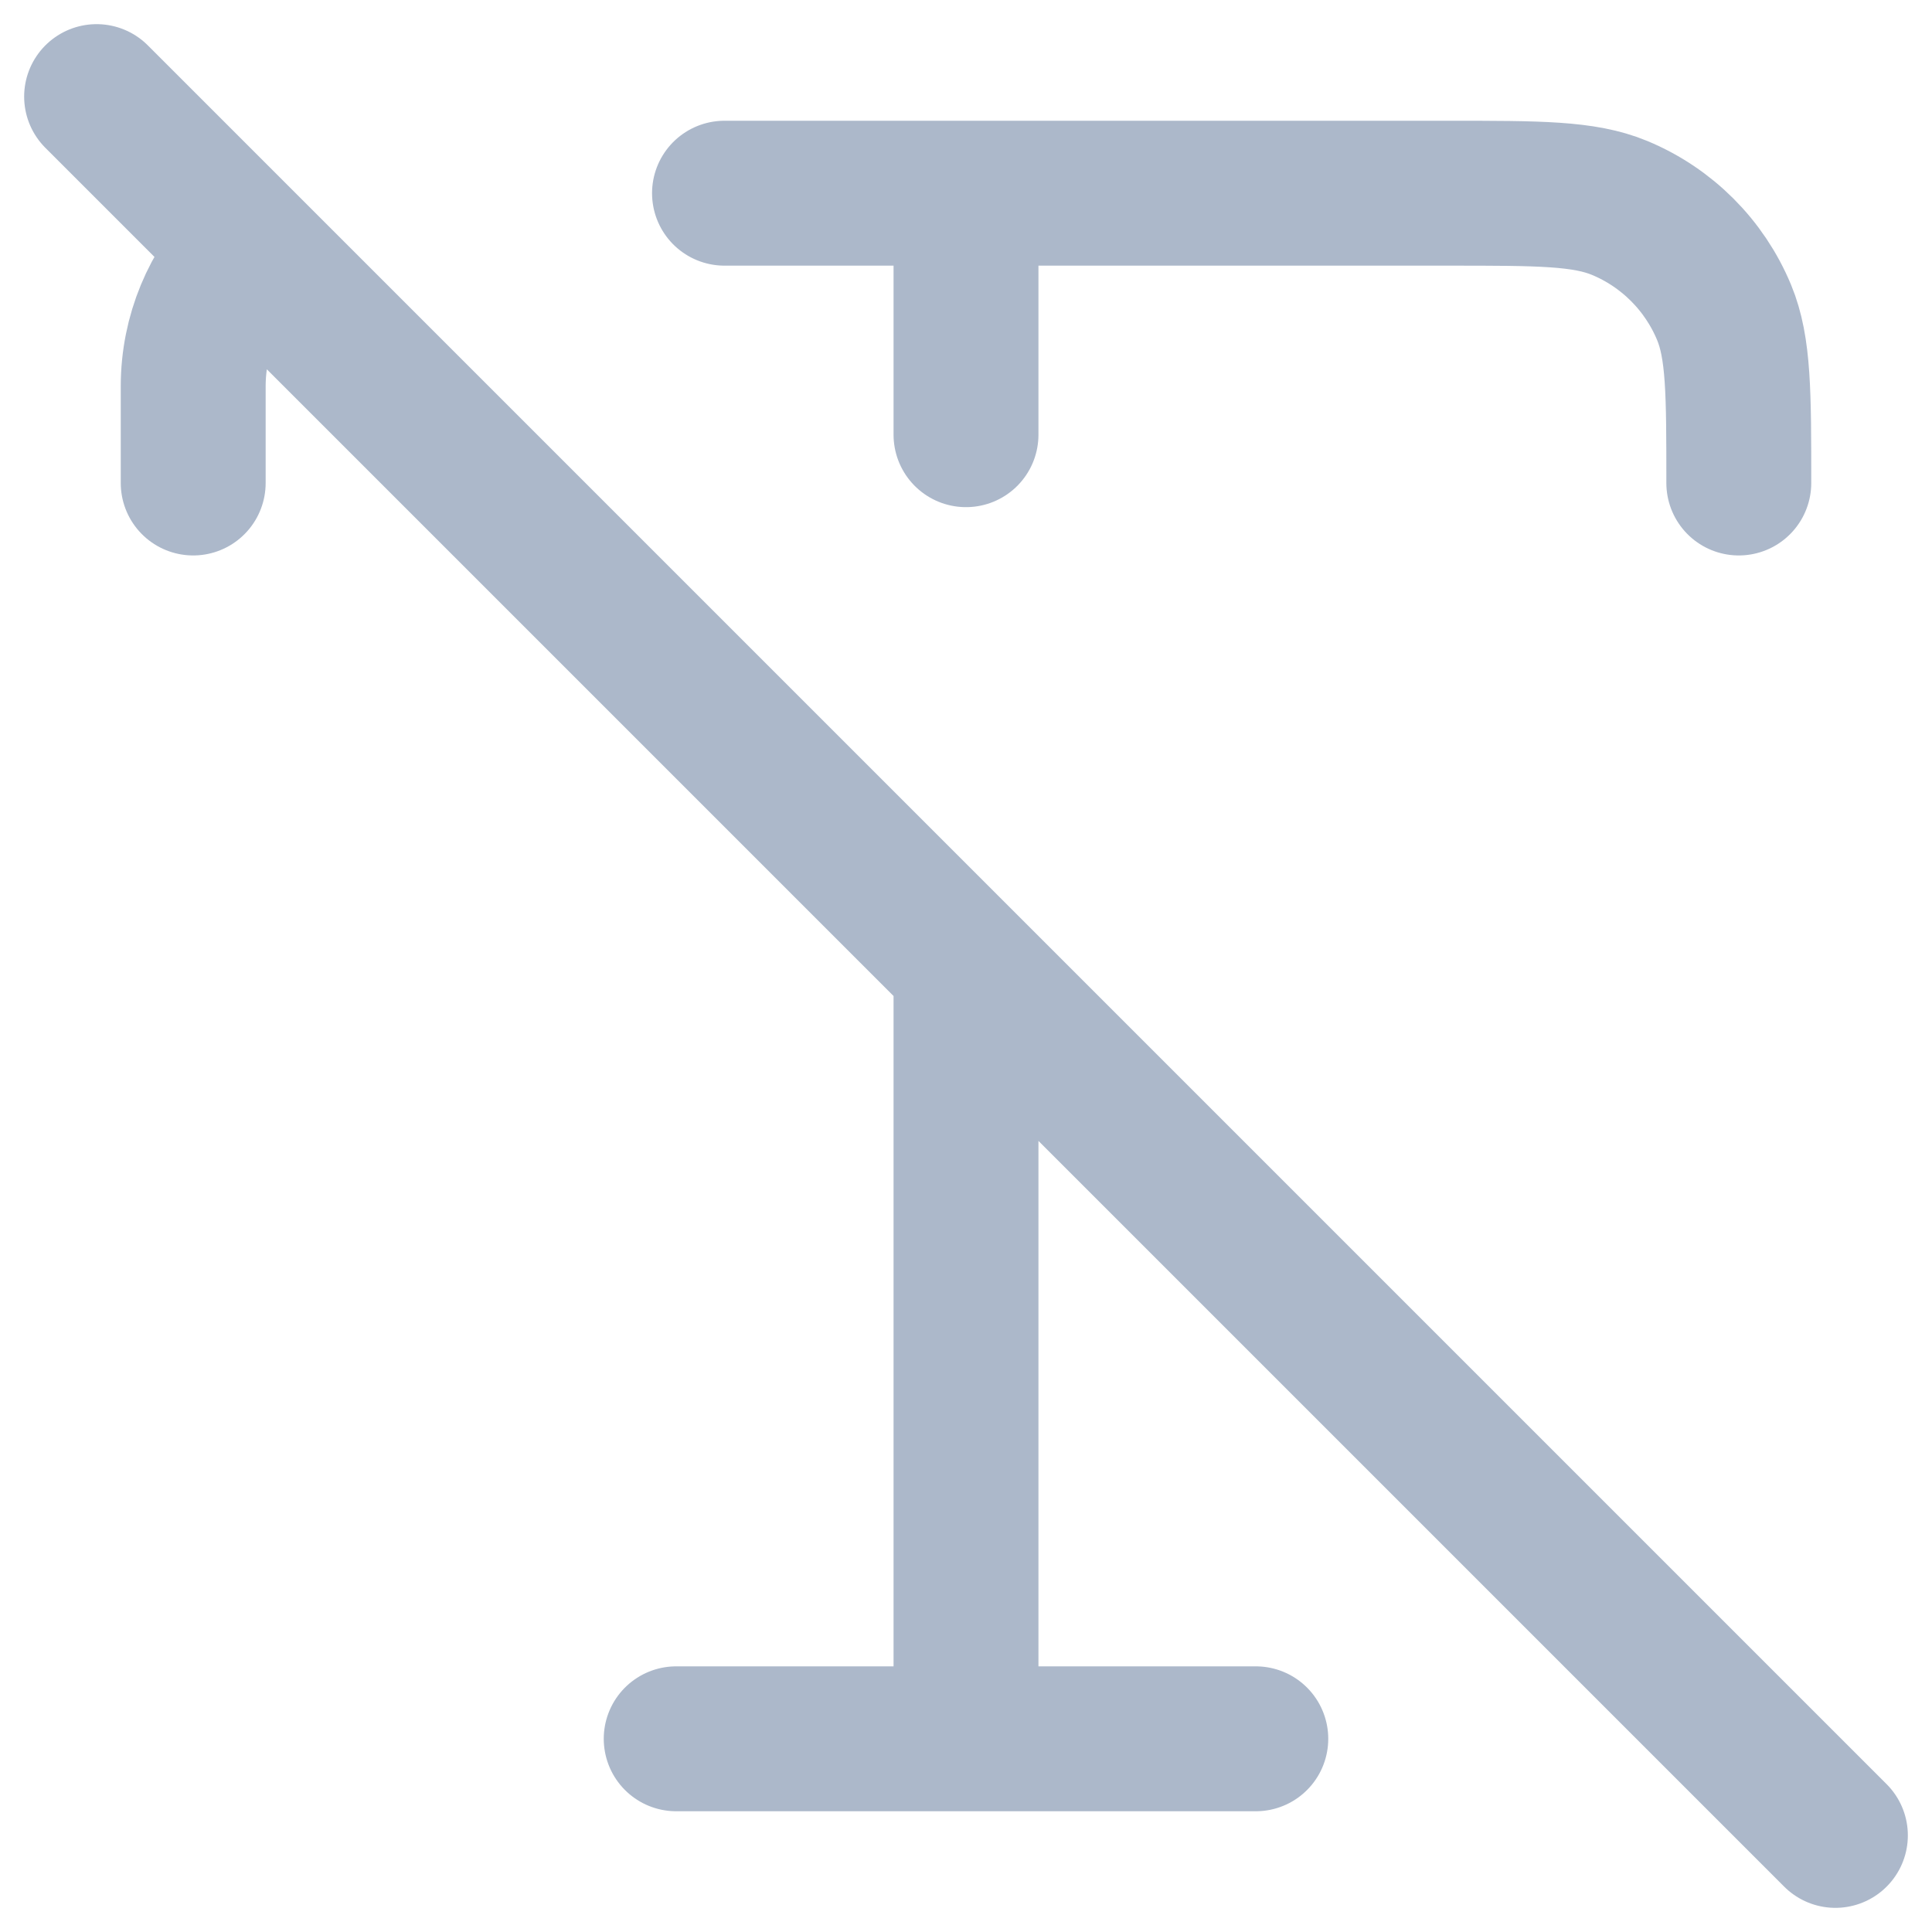 <?xml version="1.0" encoding="UTF-8"?> <svg xmlns="http://www.w3.org/2000/svg" width="20" height="20" viewBox="0 0 20 20" fill="none"><path d="M2 5V4C2 3.459 2.215 2.968 2.564 2.608M7 18H13M10 10V18M1 1L19 19M7.5 2H15C15.932 2 16.398 2 16.765 2.152C17.255 2.355 17.645 2.745 17.848 3.235C18 3.602 18 4.068 18 5M10 2V4.5" stroke="#ACB8CA" stroke-width="1.5" stroke-linecap="round" stroke-linejoin="round"></path></svg> 